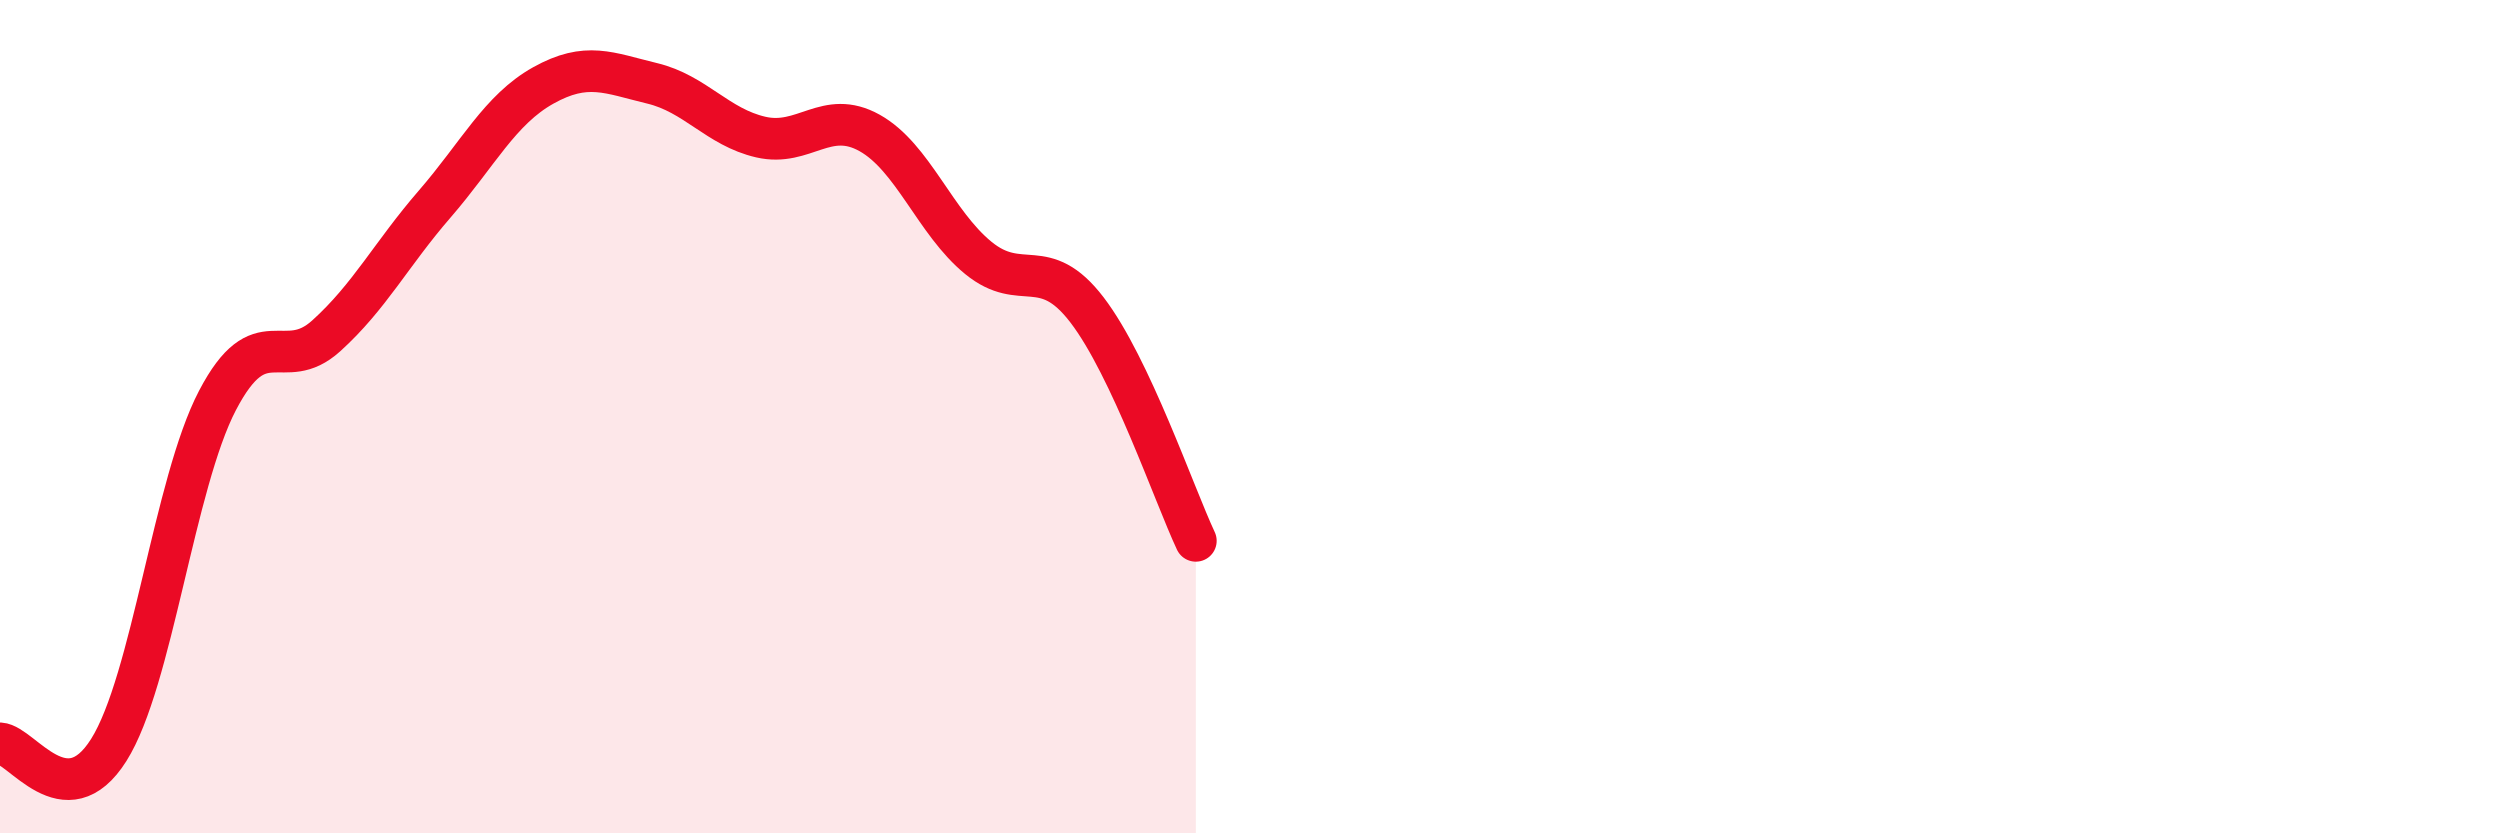 
    <svg width="60" height="20" viewBox="0 0 60 20" xmlns="http://www.w3.org/2000/svg">
      <path
        d="M 0,17.84 C 0.52,17.87 1.57,19.65 2.61,18 C 3.65,16.35 4.18,11.6 5.22,9.61 C 6.26,7.62 6.79,9 7.83,8.06 C 8.87,7.12 9.39,6.1 10.43,4.9 C 11.47,3.7 12,2.63 13.04,2.05 C 14.08,1.47 14.61,1.75 15.65,2 C 16.69,2.25 17.22,3.05 18.26,3.29 C 19.3,3.53 19.83,2.61 20.87,3.19 C 21.91,3.77 22.44,5.34 23.48,6.19 C 24.52,7.04 25.05,6.08 26.09,7.44 C 27.13,8.8 28.18,11.87 28.7,12.98L28.7 20L0 20Z"
        fill="#EB0A25"
        opacity="0.1"
        stroke-linecap="round"
        stroke-linejoin="round"
      />
      <path
        d="M 0,17.84 C 0.52,17.87 1.57,19.65 2.61,18 C 3.65,16.35 4.18,11.6 5.22,9.61 C 6.26,7.62 6.79,9 7.83,8.06 C 8.87,7.12 9.39,6.1 10.43,4.9 C 11.47,3.7 12,2.63 13.04,2.05 C 14.08,1.47 14.61,1.75 15.65,2 C 16.69,2.25 17.22,3.05 18.26,3.29 C 19.3,3.53 19.83,2.61 20.87,3.19 C 21.91,3.77 22.44,5.34 23.48,6.19 C 24.52,7.04 25.05,6.08 26.09,7.44 C 27.13,8.8 28.18,11.87 28.7,12.98"
        stroke="#EB0A25"
        stroke-width="1"
        fill="none"
        stroke-linecap="round"
        stroke-linejoin="round"
      />
    </svg>
  